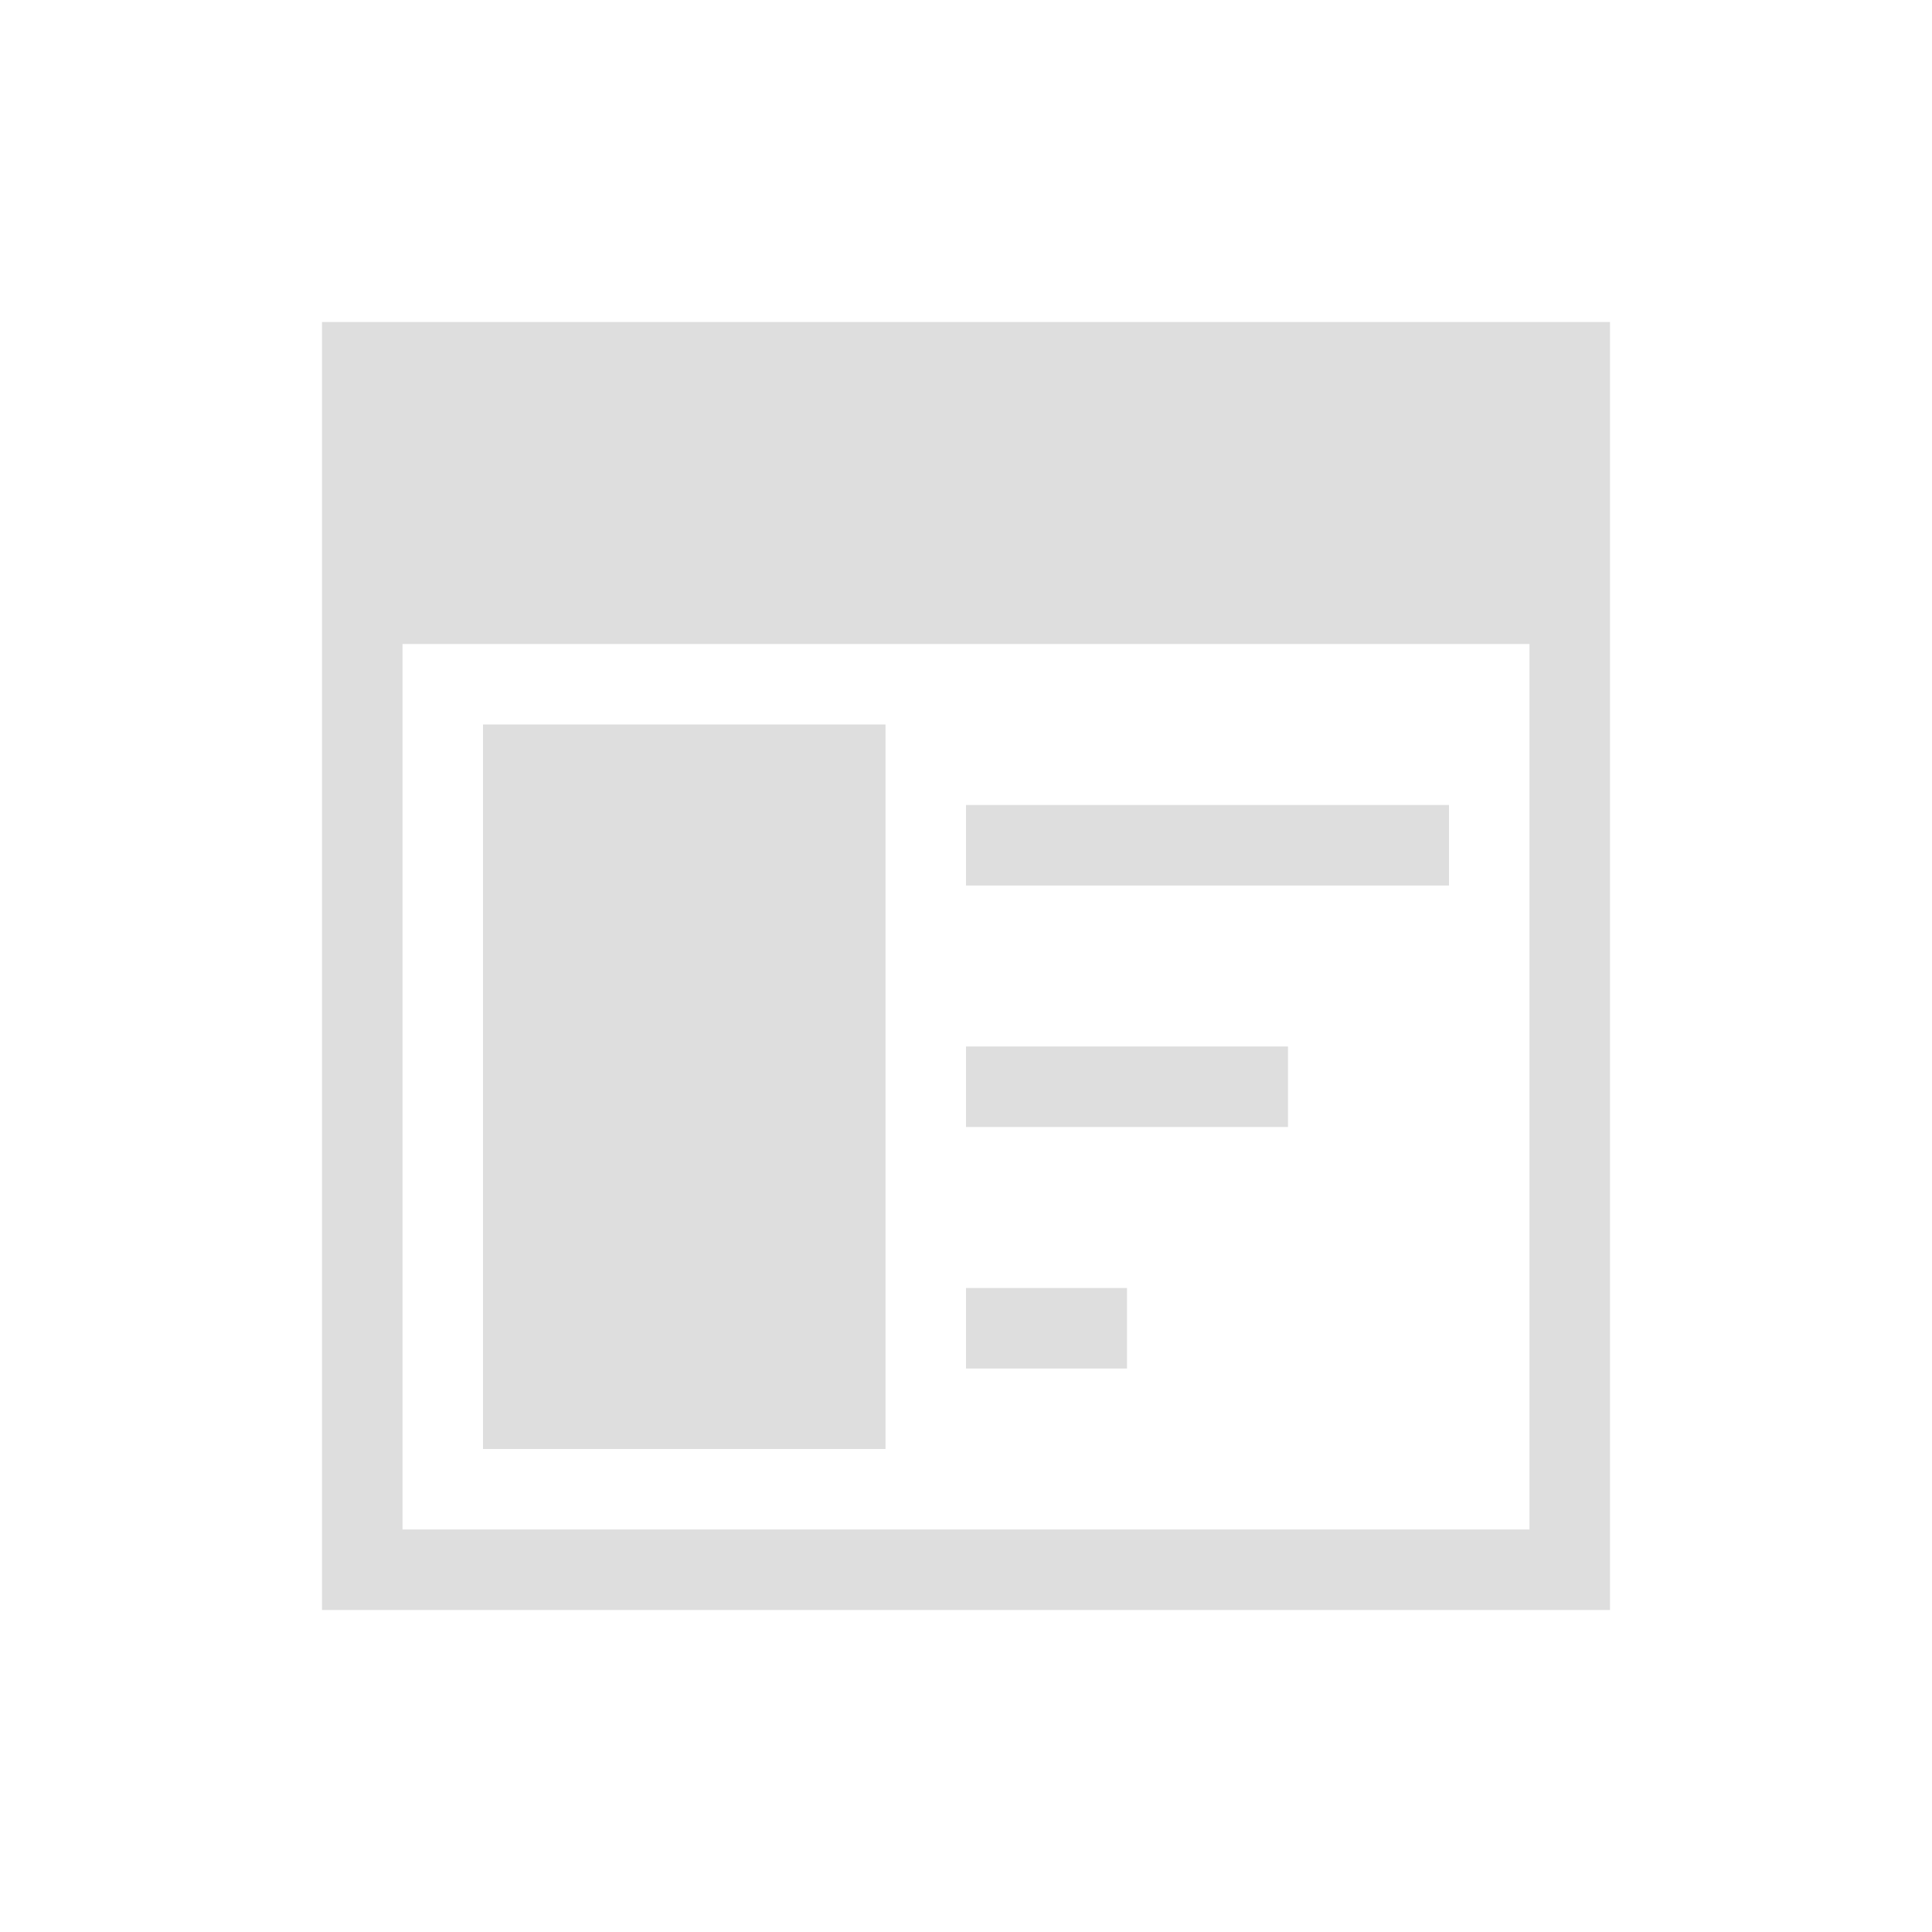 <svg xmlns="http://www.w3.org/2000/svg" viewBox="0 0 24 24">
  <defs id="defs3051">
    <style type="text/css" id="current-color-scheme">
      .ColorScheme-Text {
        color:#dedede;
      }
      </style>
  </defs>
 <path style="fill:currentColor;fill-opacity:1;stroke:none" 
     d="M 4 4 L 4 20 L 5 20 L 20 20 L 20 19 L 20 4 L 19 4 L 5 4 L 4 4 z M 5 8 L 19 8 L 19 19 L 5 19 L 5 8 z M 6 9 L 6 18 L 11 18 L 11 9 L 6 9 z M 12 10 L 12 11 L 18 11 L 18 10 L 12 10 z M 12 13 L 12 14 L 16 14 L 16 13 L 12 13 z M 12 16 L 12 17 L 14 17 L 14 16 L 12 16 z "
     class="ColorScheme-Text"
     />
</svg>
